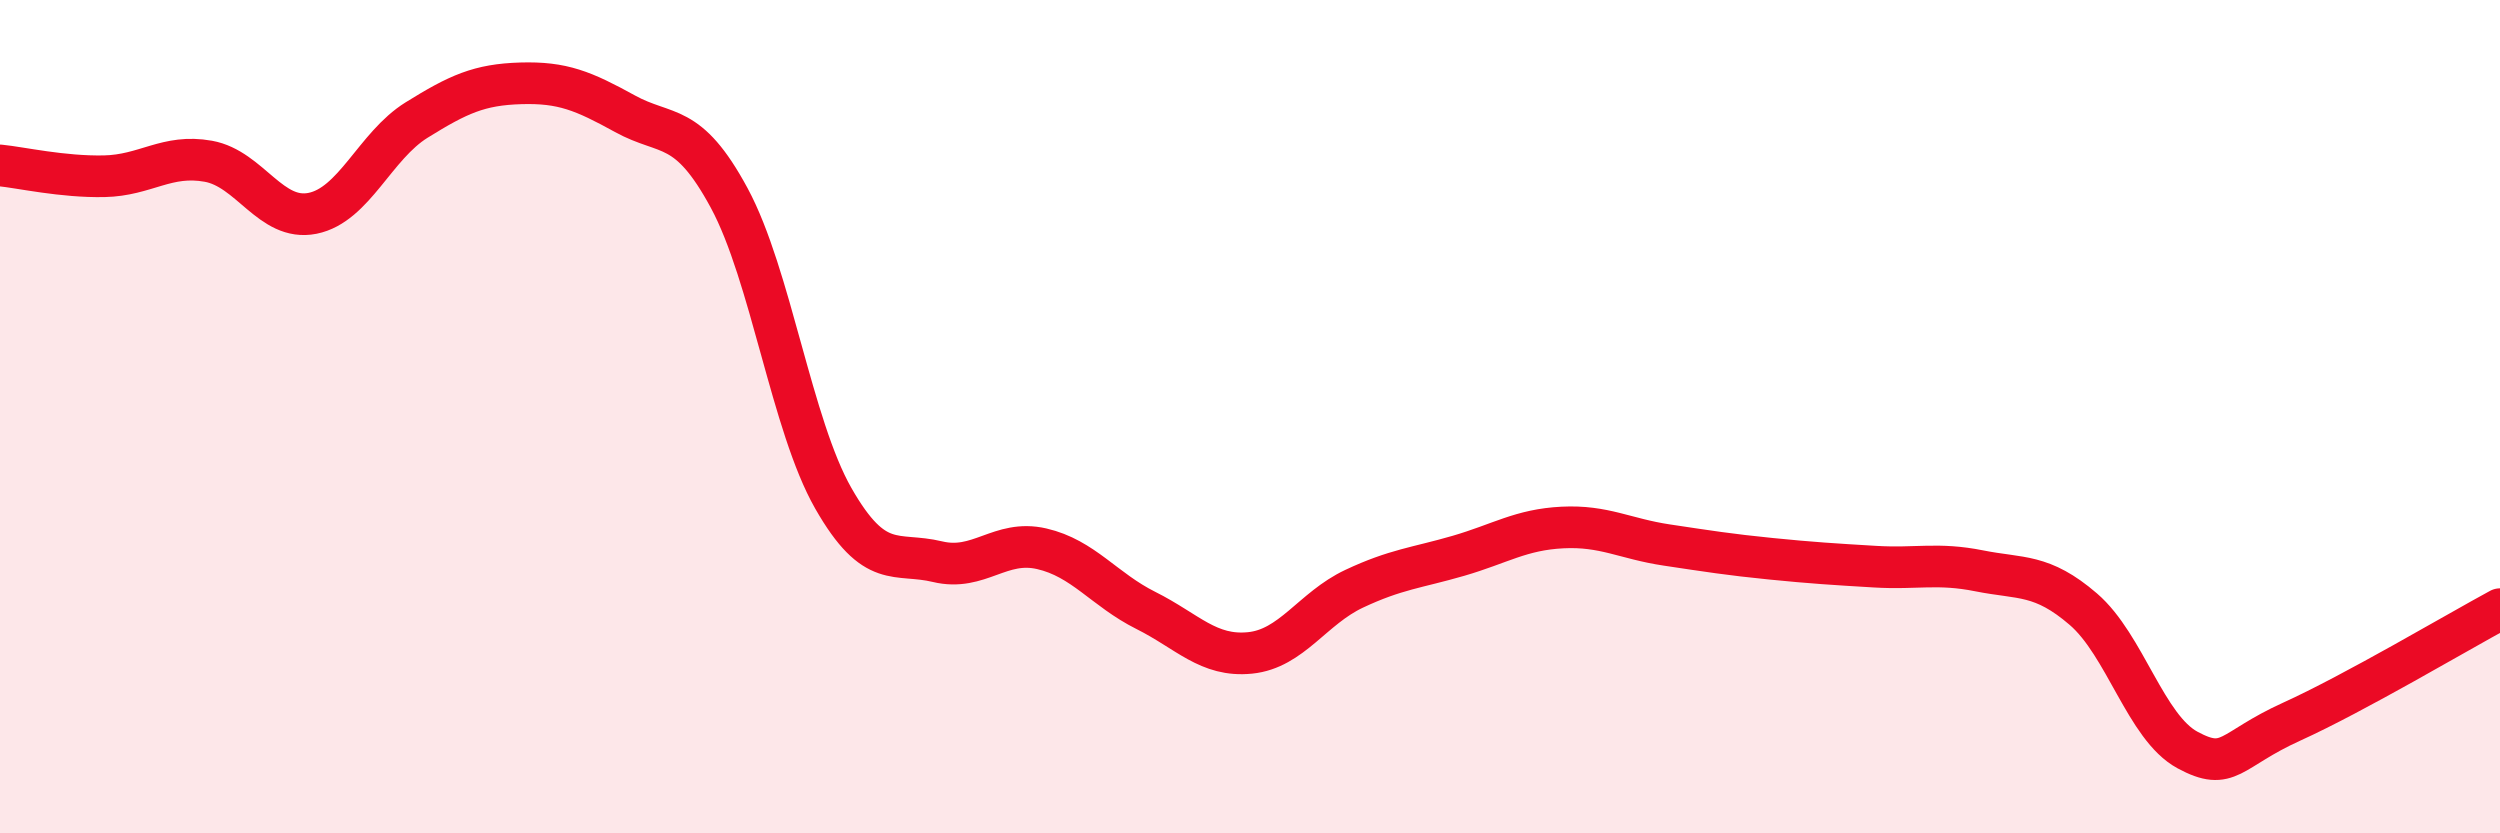 
    <svg width="60" height="20" viewBox="0 0 60 20" xmlns="http://www.w3.org/2000/svg">
      <path
        d="M 0,3.97 C 0.5,4.02 1.5,4.25 2.5,4.23 C 3.5,4.21 4,3.69 5,3.87 C 6,4.05 6.5,5.32 7.5,5.12 C 8.5,4.92 9,3.5 10,2.88 C 11,2.26 11.5,2.03 12.5,2 C 13.5,1.97 14,2.18 15,2.73 C 16,3.28 16.5,2.9 17.5,4.75 C 18.5,6.6 19,10.21 20,11.96 C 21,13.71 21.5,13.24 22.5,13.48 C 23.5,13.72 24,12.94 25,13.17 C 26,13.4 26.5,14.15 27.5,14.65 C 28.5,15.15 29,15.77 30,15.67 C 31,15.57 31.5,14.6 32.5,14.13 C 33.5,13.66 34,13.63 35,13.34 C 36,13.05 36.5,12.71 37.5,12.66 C 38.5,12.61 39,12.93 40,13.08 C 41,13.23 41.5,13.31 42.5,13.41 C 43.5,13.51 44,13.54 45,13.6 C 46,13.66 46.5,13.5 47.5,13.7 C 48.5,13.9 49,13.76 50,14.62 C 51,15.48 51.5,17.46 52.5,18 C 53.5,18.54 53.5,18 55,17.32 C 56.5,16.64 59,15.16 60,14.62L60 20L0 20Z"
        fill="#EB0A25"
        opacity="0.1"
        stroke-linecap="round"
        stroke-linejoin="round"
      />
      <path
        d="M 0,3.97 C 0.5,4.02 1.5,4.25 2.5,4.23 C 3.5,4.21 4,3.69 5,3.87 C 6,4.05 6.5,5.32 7.5,5.12 C 8.5,4.92 9,3.5 10,2.88 C 11,2.26 11.5,2.03 12.5,2 C 13.5,1.97 14,2.18 15,2.73 C 16,3.28 16.5,2.9 17.5,4.75 C 18.5,6.6 19,10.21 20,11.96 C 21,13.71 21.5,13.24 22.5,13.48 C 23.5,13.72 24,12.94 25,13.17 C 26,13.4 26.5,14.15 27.5,14.65 C 28.5,15.15 29,15.77 30,15.67 C 31,15.57 31.5,14.6 32.5,14.13 C 33.5,13.66 34,13.63 35,13.34 C 36,13.05 36.5,12.71 37.5,12.66 C 38.5,12.61 39,12.93 40,13.08 C 41,13.23 41.5,13.31 42.5,13.41 C 43.5,13.51 44,13.54 45,13.6 C 46,13.66 46.5,13.5 47.5,13.7 C 48.5,13.9 49,13.76 50,14.62 C 51,15.48 51.5,17.46 52.5,18 C 53.5,18.54 53.5,18 55,17.32 C 56.5,16.64 59,15.16 60,14.62"
        stroke="#EB0A25"
        stroke-width="1"
        fill="none"
        stroke-linecap="round"
        stroke-linejoin="round"
      />
    </svg>
  
